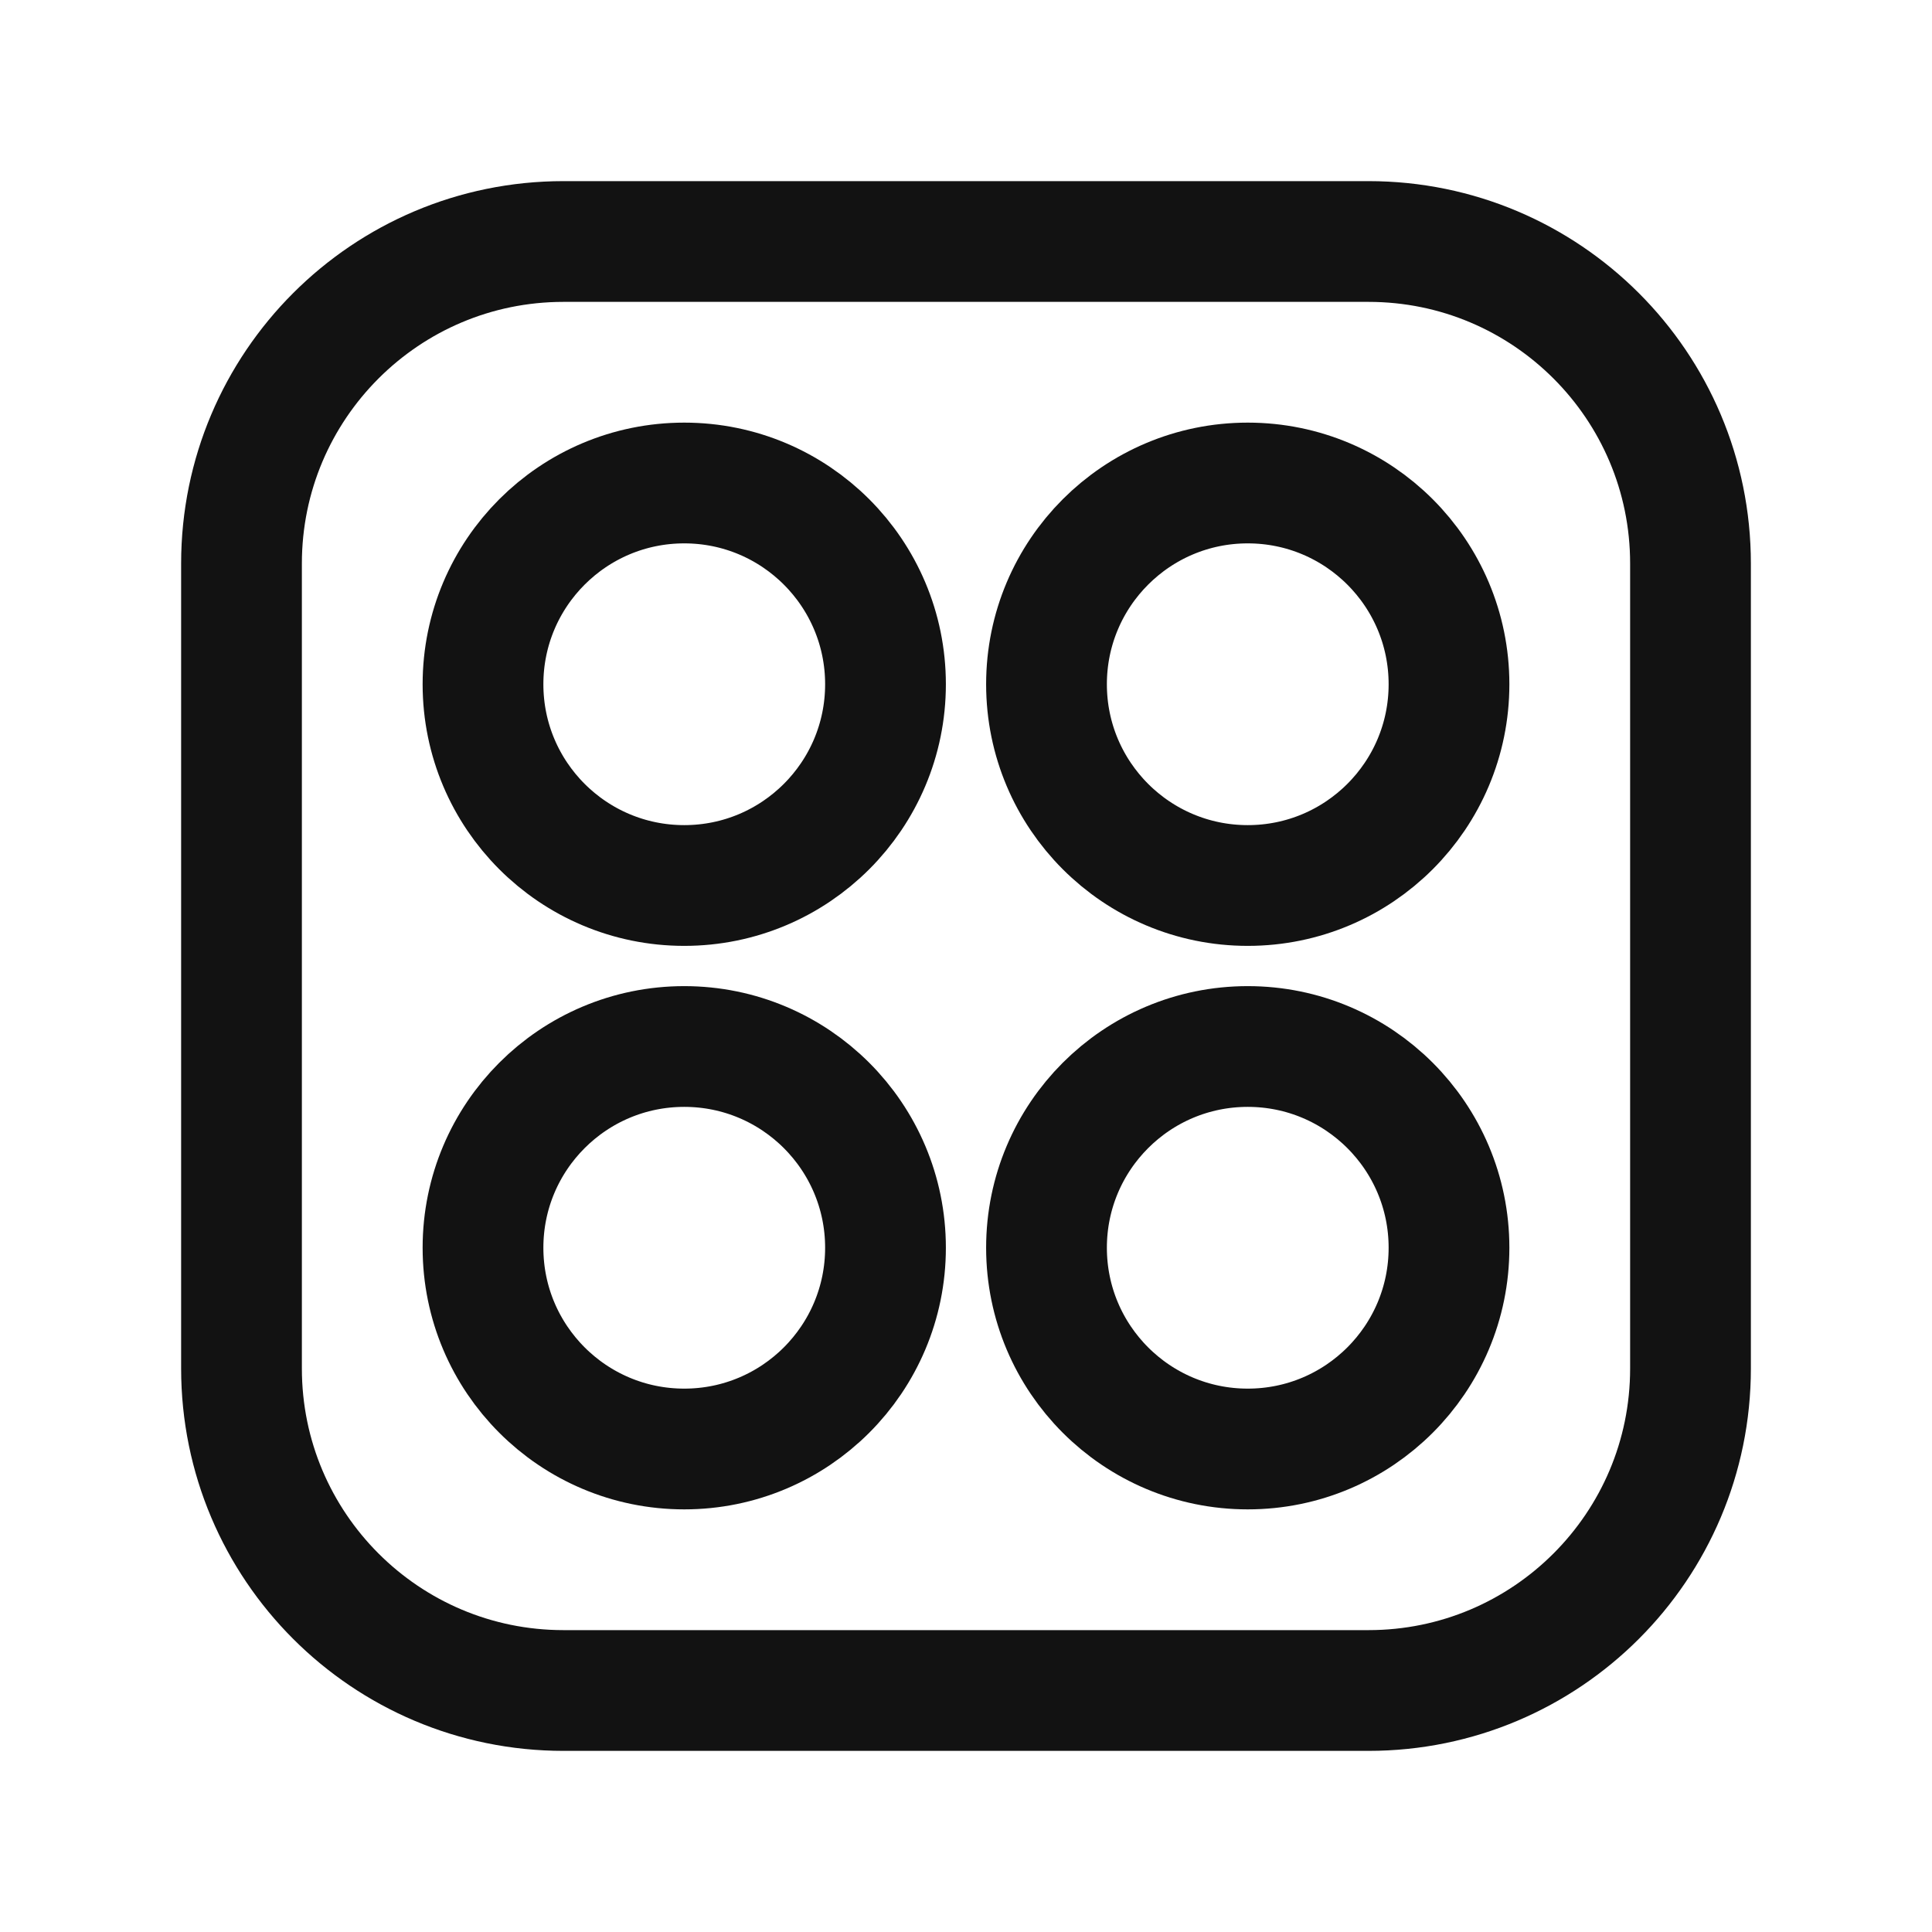 <svg width="24" height="24" viewBox="0 0 24 24" fill="none" xmlns="http://www.w3.org/2000/svg">
<path d="M3 7C3 4.791 4.791 3 7 3H17C19.209 3 21 4.791 21 7V17C21 19.209 19.209 21 17 21H7C4.791 21 3 19.209 3 17V7Z" stroke="#121212" stroke-width="1.5"/>
<circle cx="8.5" cy="8.5" r="2.5" stroke="#121212" stroke-width="1.5"/>
<circle cx="15.5" cy="8.5" r="2.5" stroke="#121212" stroke-width="1.5"/>
<circle cx="8.5" cy="15.5" r="2.5" stroke="#121212" stroke-width="1.5"/>
<circle cx="15.5" cy="15.5" r="2.5" stroke="#121212" stroke-width="1.5"/>
</svg>
